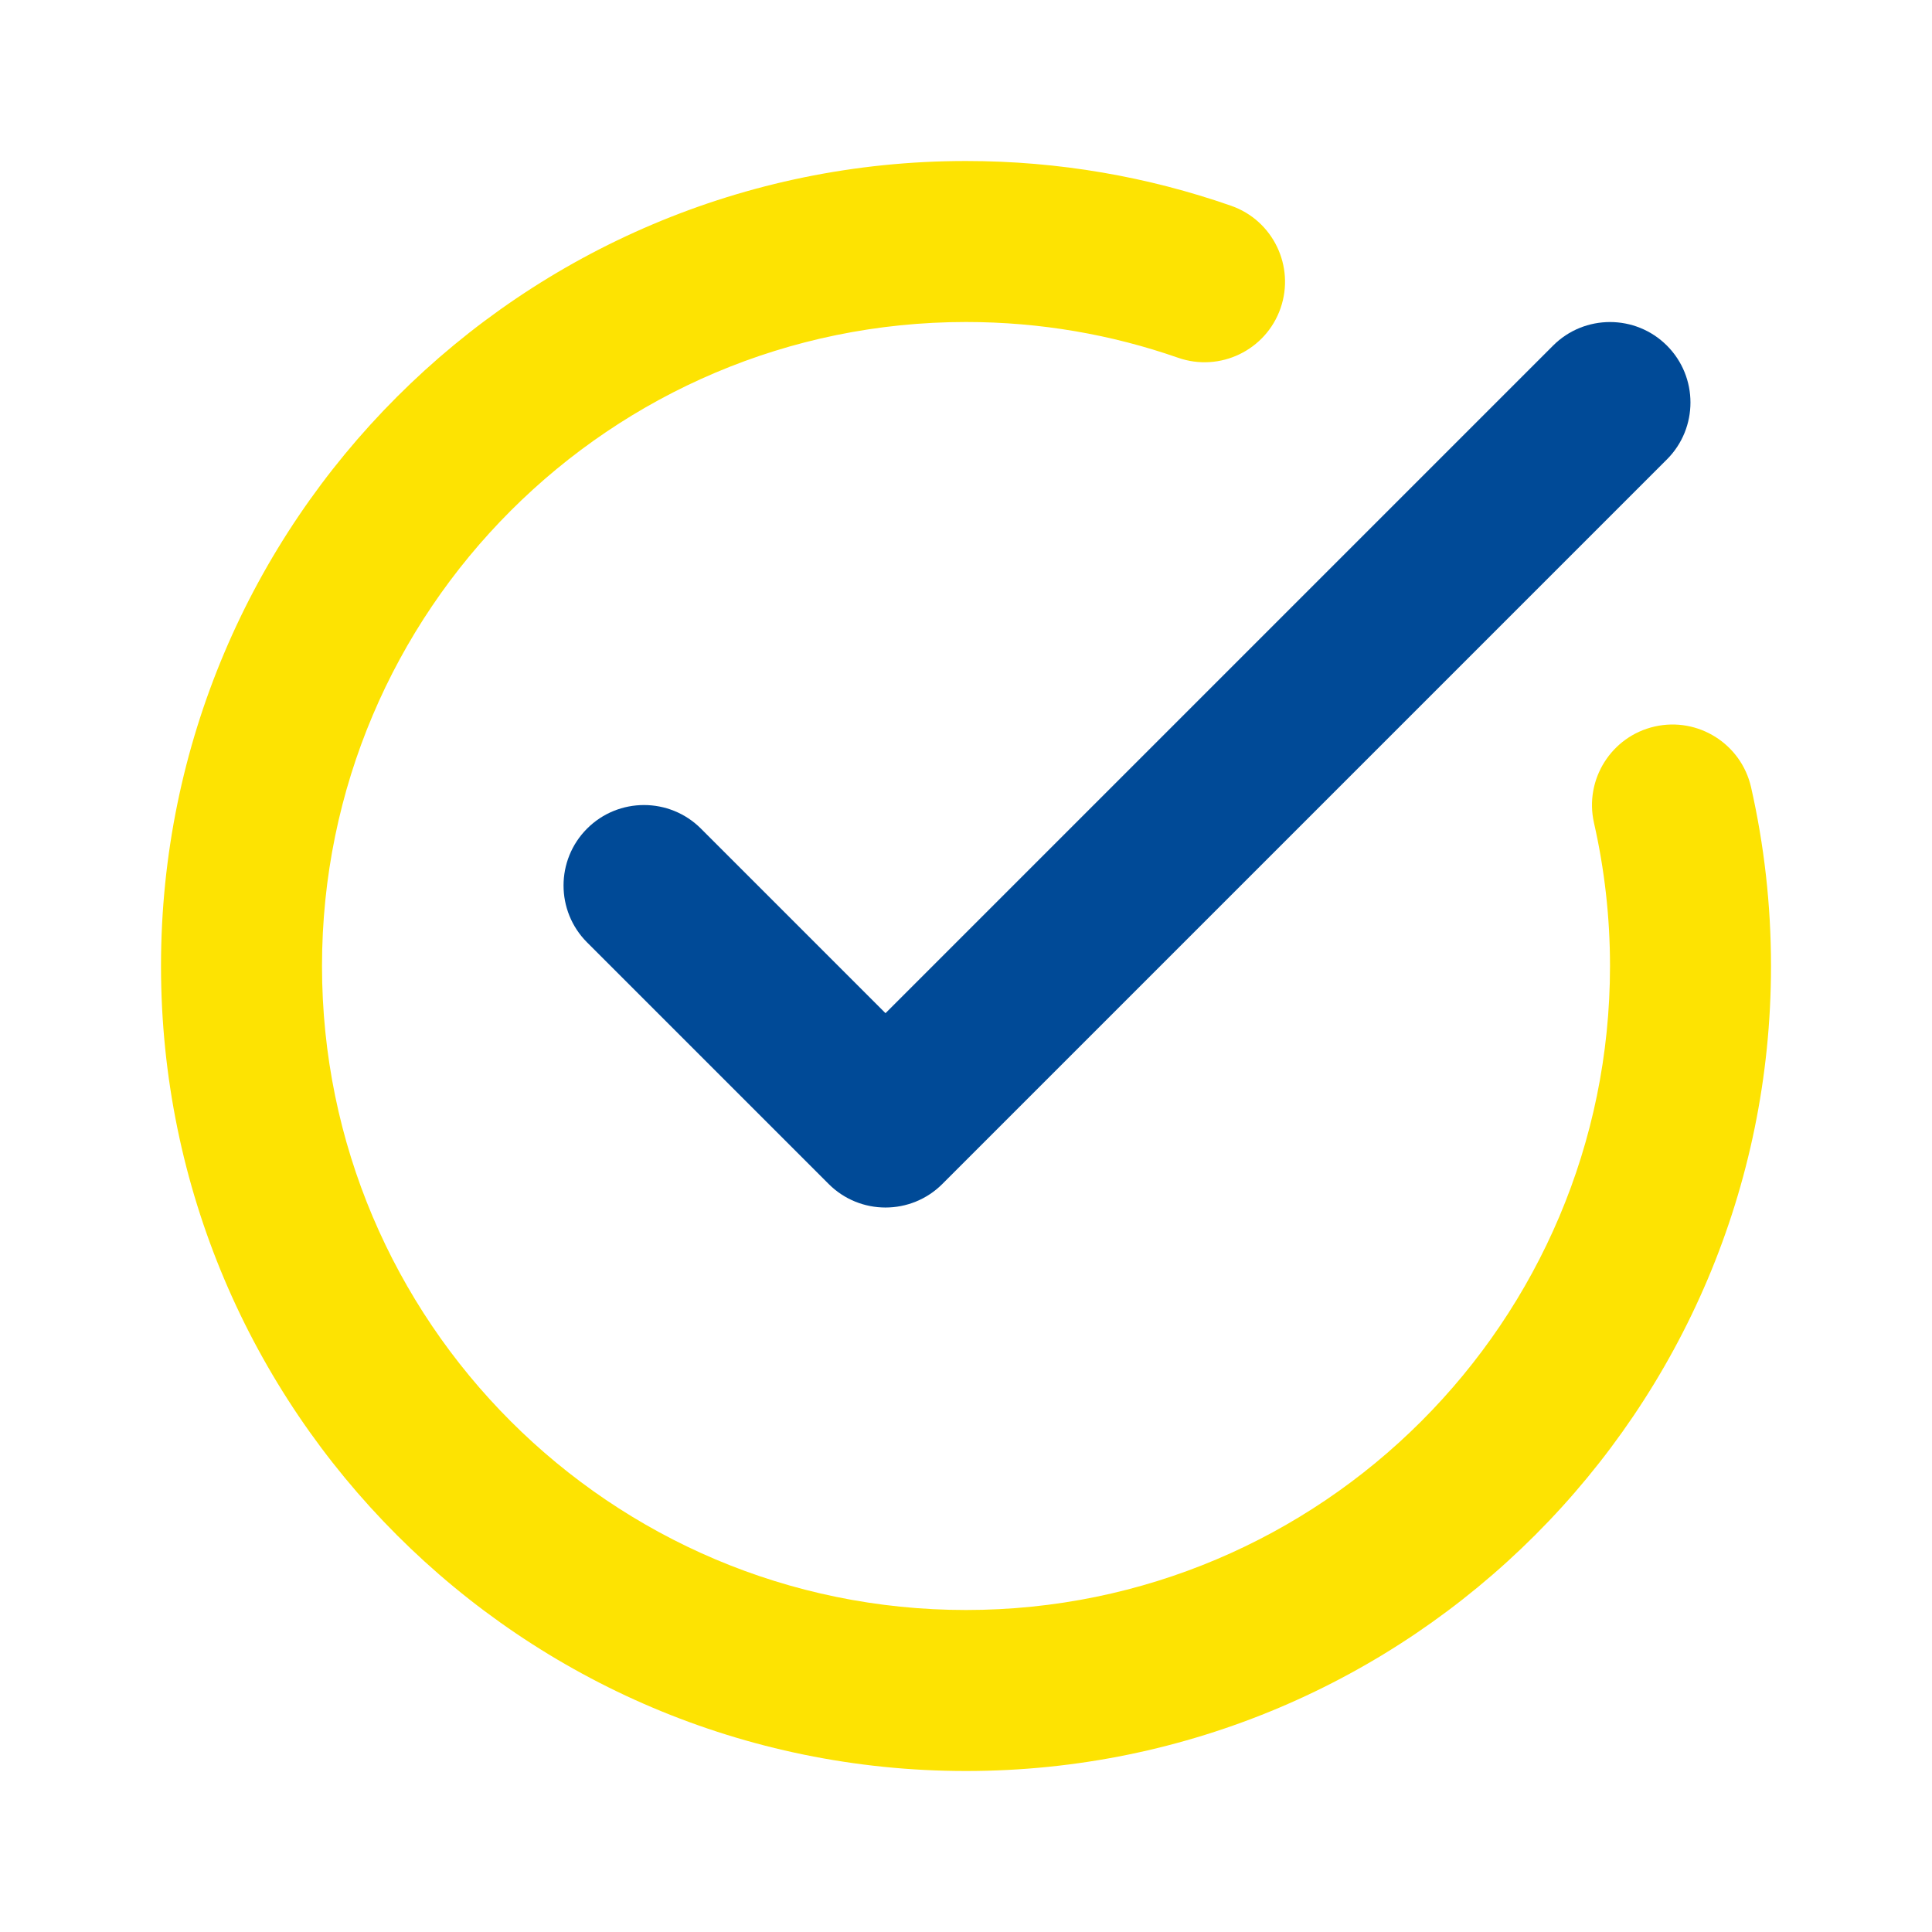<svg xmlns="http://www.w3.org/2000/svg" xmlns:xlink="http://www.w3.org/1999/xlink" xmlns:svgjs="http://svgjs.com/svgjs" width="512" height="512" x="0" y="0" viewBox="0 0 24 24" style="enable-background:new 0 0 512 512" xml:space="preserve" class=""><g><path xmlns="http://www.w3.org/2000/svg" id="path2" d="m19.801 10.222c.13.572.199 1.167.199 1.778 0 4.415-3.585 8-8 8s-8-3.585-8-8 3.585-8 8-8c.923 0 1.809.156 2.634.444.521.182 1.091-.093 1.273-.614.182-.522-.093-1.092-.614-1.274-1.032-.36-2.14-.556-3.293-.556-5.519 0-10 4.481-10 10s4.481 10 10 10 10-4.481 10-10c0-.763-.086-1.507-.248-2.222-.123-.538-.659-.875-1.197-.753s-.876.658-.754 1.197z" fill="#fde302" data-original="#1565c0" class=""></path><path xmlns="http://www.w3.org/2000/svg" id="path4" d="m11 12.586 8.293-8.293c.39-.39 1.024-.39 1.414 0s.39 1.024 0 1.414l-9 9c-.39.391-1.024.391-1.414 0l-3-3c-.39-.39-.39-1.024 0-1.414s1.024-.39 1.414 0z" fill="#004a97" data-original="#29b6f6" class=""></path></g></svg>